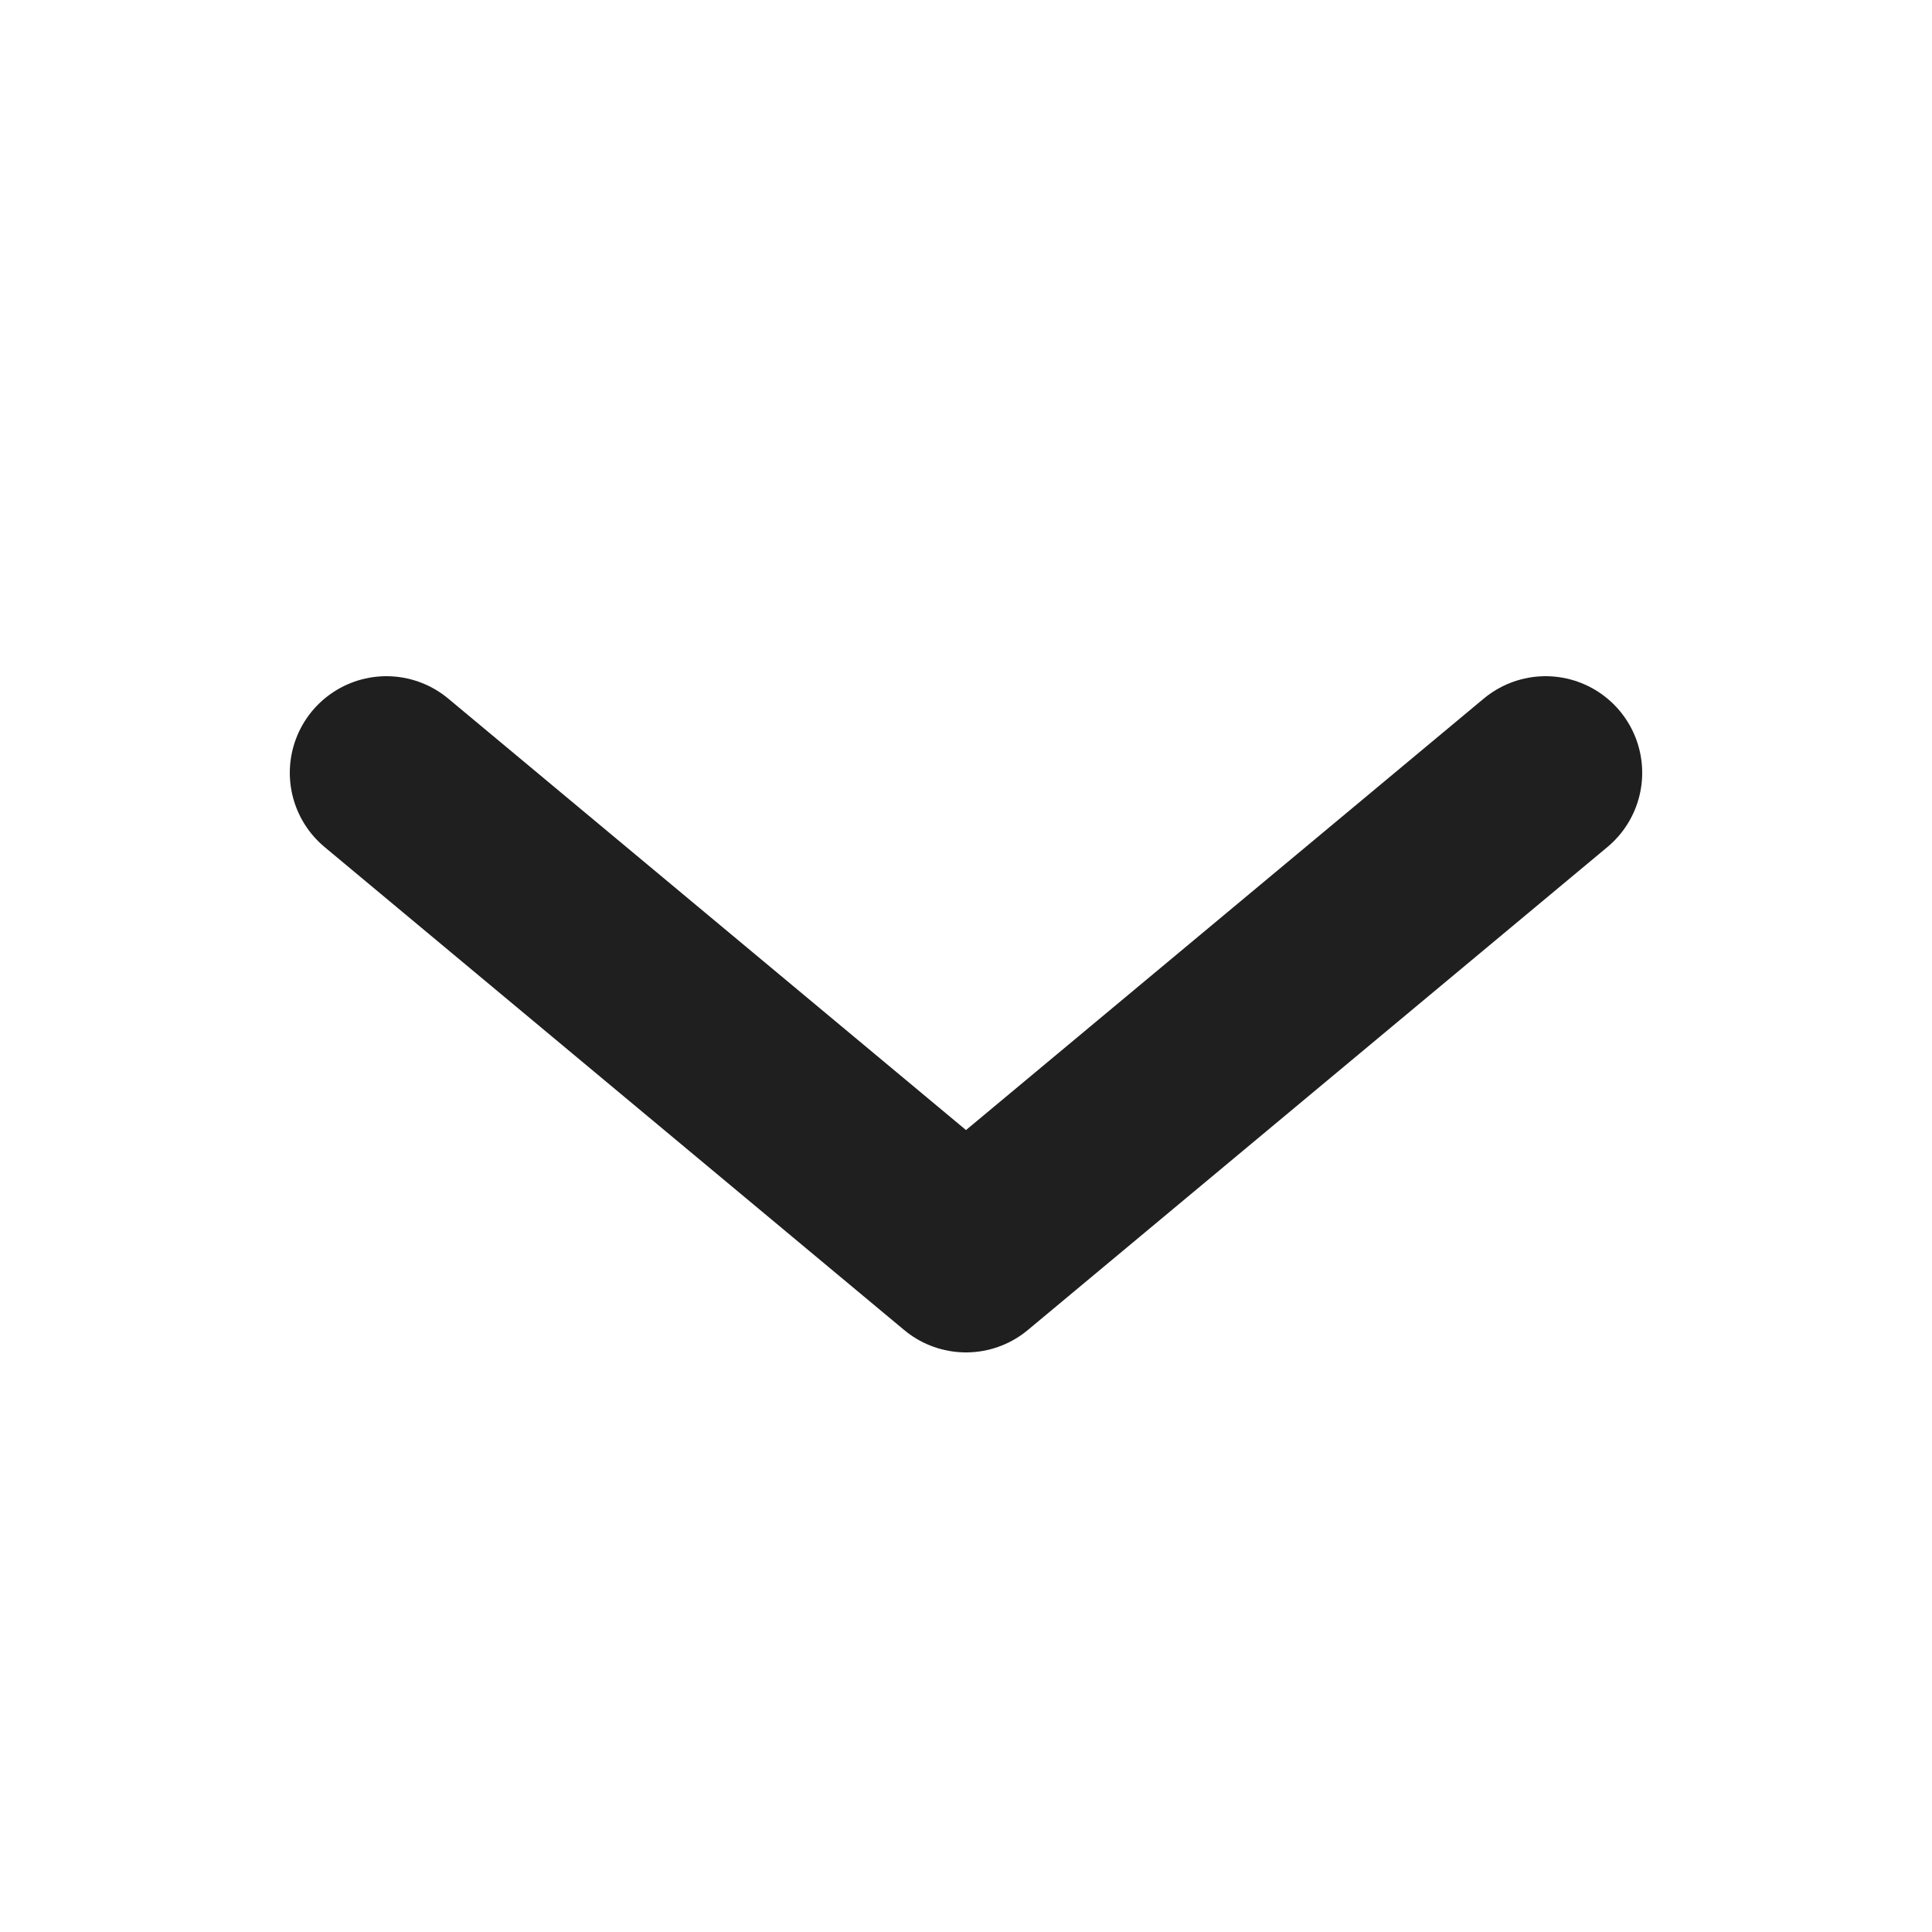 <svg width="20" height="20" viewBox="0 0 20 20" fill="none" xmlns="http://www.w3.org/2000/svg">
<path d="M4 8L10 13L16 8" stroke="#1F1F1F" stroke-width="2" stroke-linecap="round" stroke-linejoin="round"/>
</svg>
